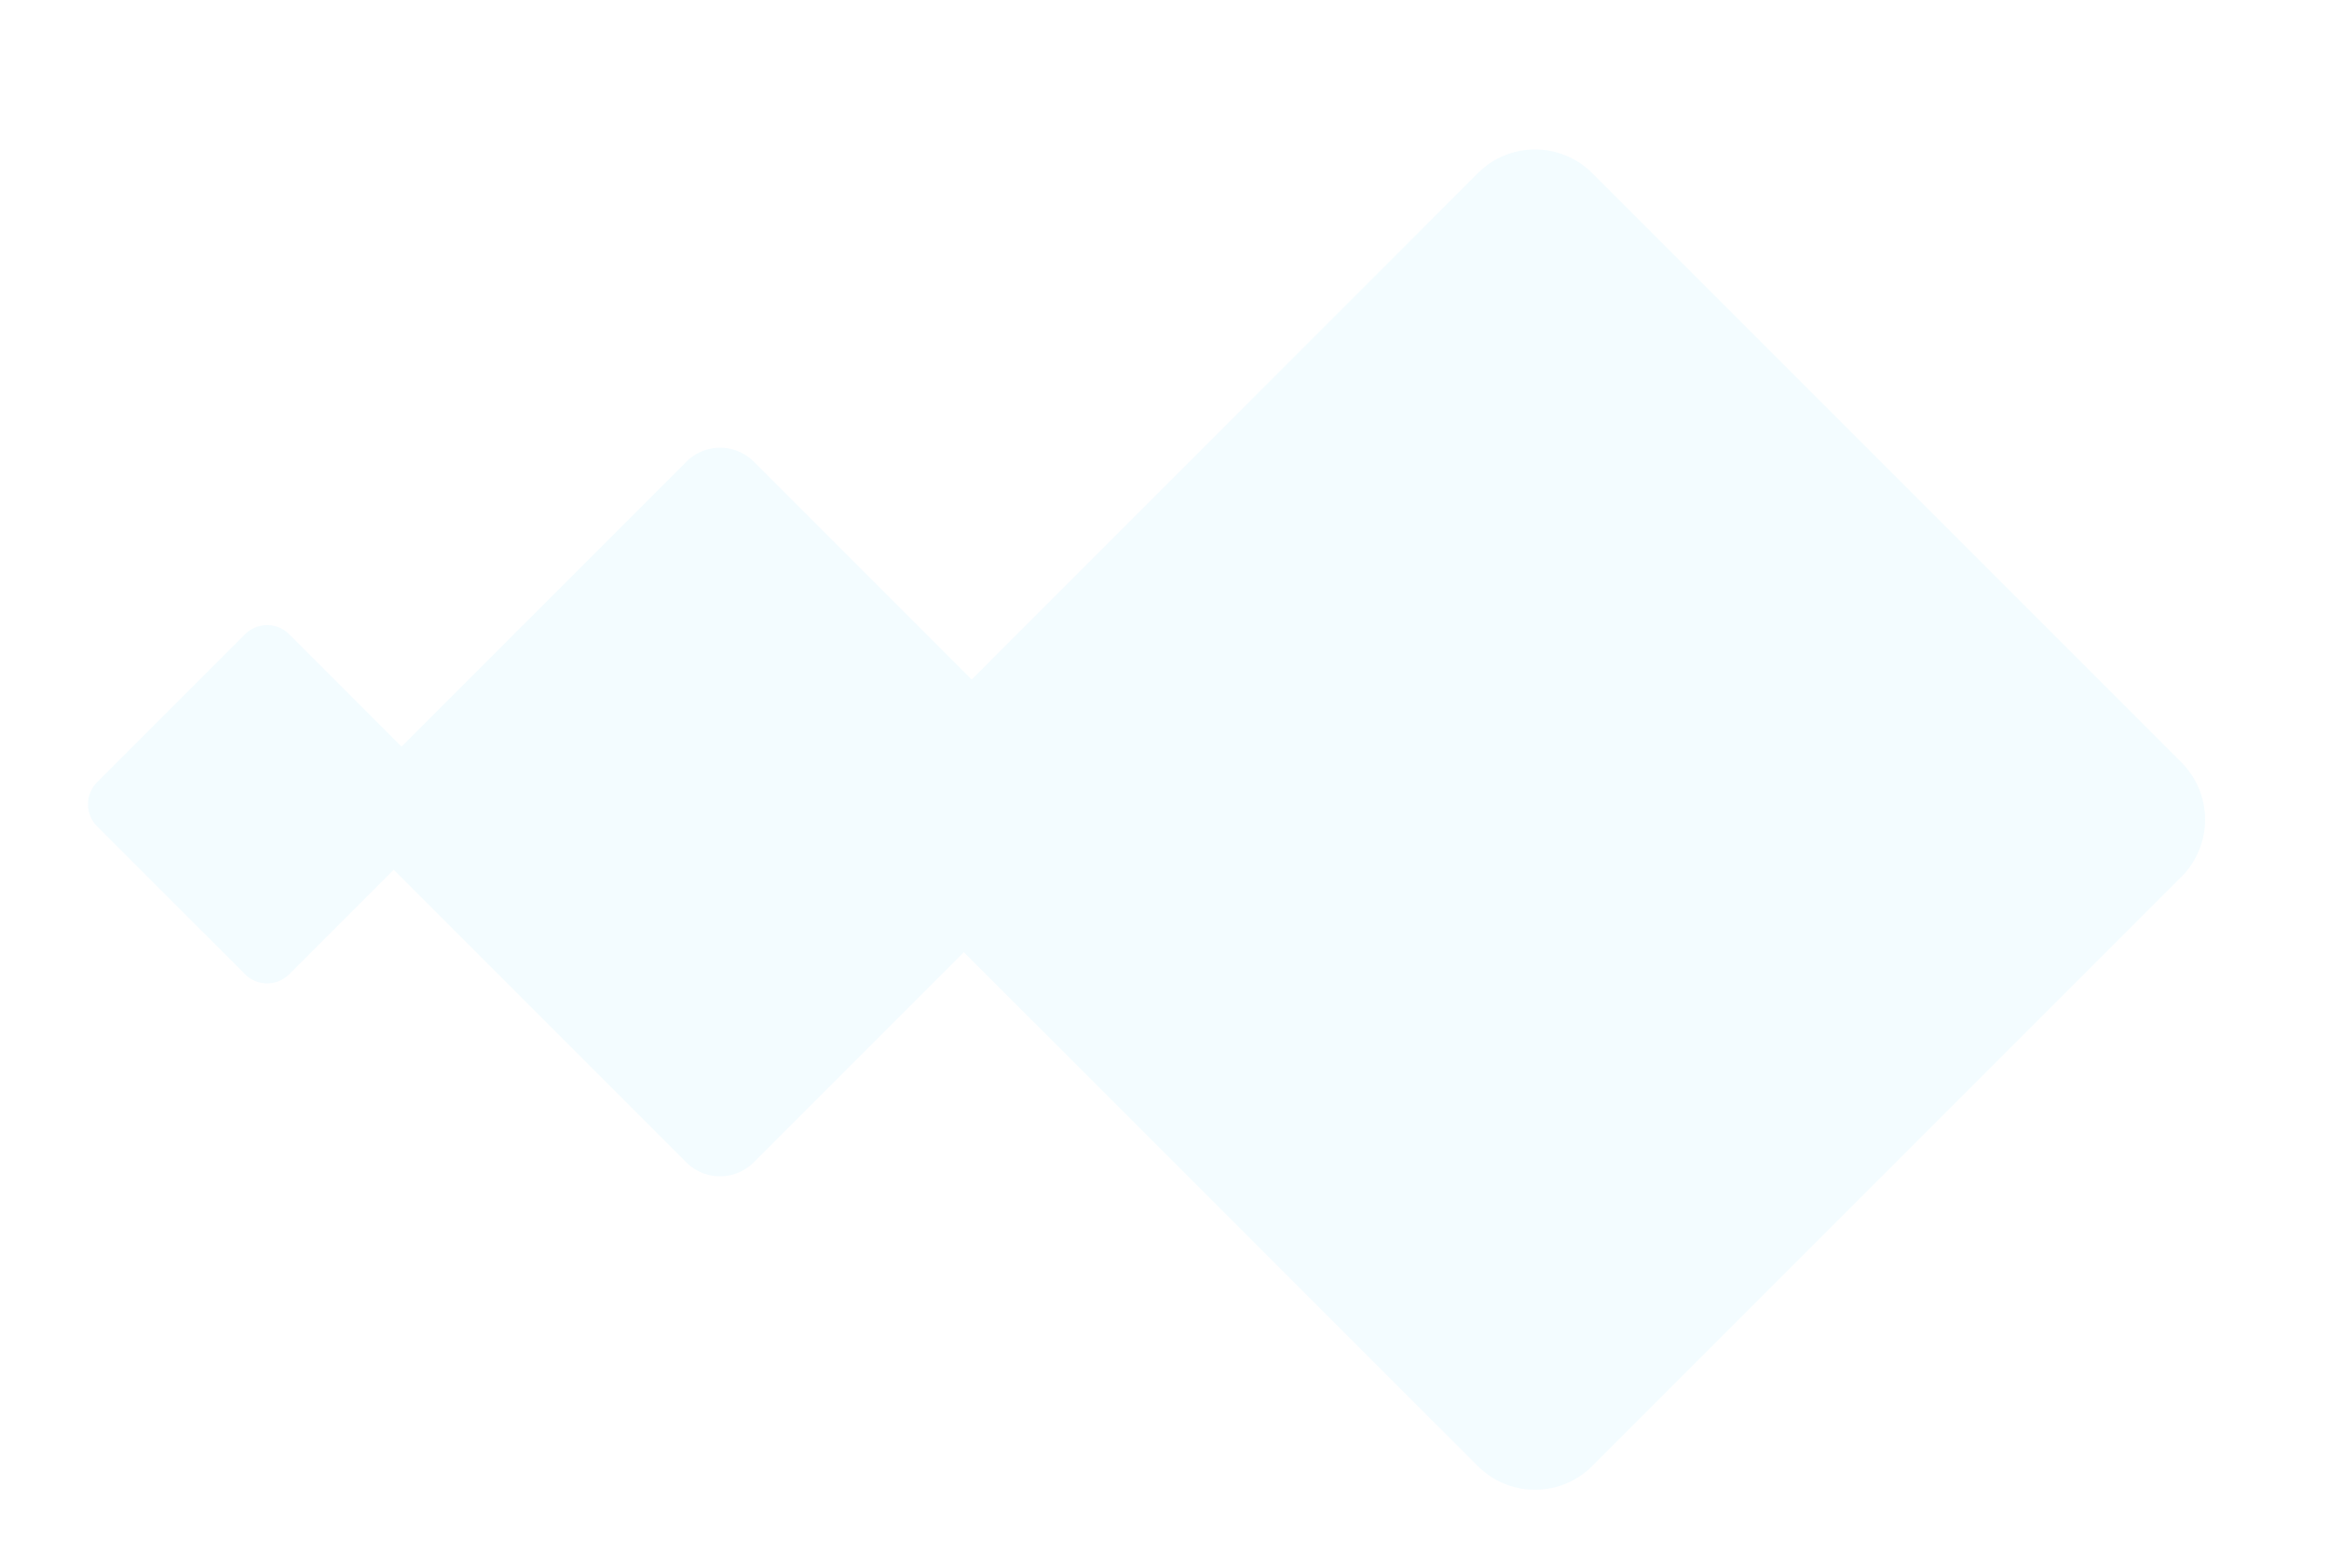 <svg xmlns="http://www.w3.org/2000/svg" id="Capa_40" data-name="Capa 40" viewBox="0 0 585.06 393.83"><defs><style>.cls-1{fill:#50ceff;opacity:0.07;}</style></defs><path class="cls-1" d="M548,191.51l-148-148a20.33,20.33,0,0,0-28.77,0L244.09,170.68,189.4,116a12,12,0,0,0-17,0l-71.53,71.53L72.65,159.32a7.85,7.85,0,0,0-11.09,0L24.4,196.48a7.85,7.85,0,0,0,0,11.09l37.16,37.15a7.83,7.83,0,0,0,11.09,0L98.9,218.47l73.47,73.47a12,12,0,0,0,17,0l52.76-52.76L371.22,368.24a20.33,20.33,0,0,0,28.77,0l148-148A20.35,20.35,0,0,0,548,191.51Z"></path></svg>
